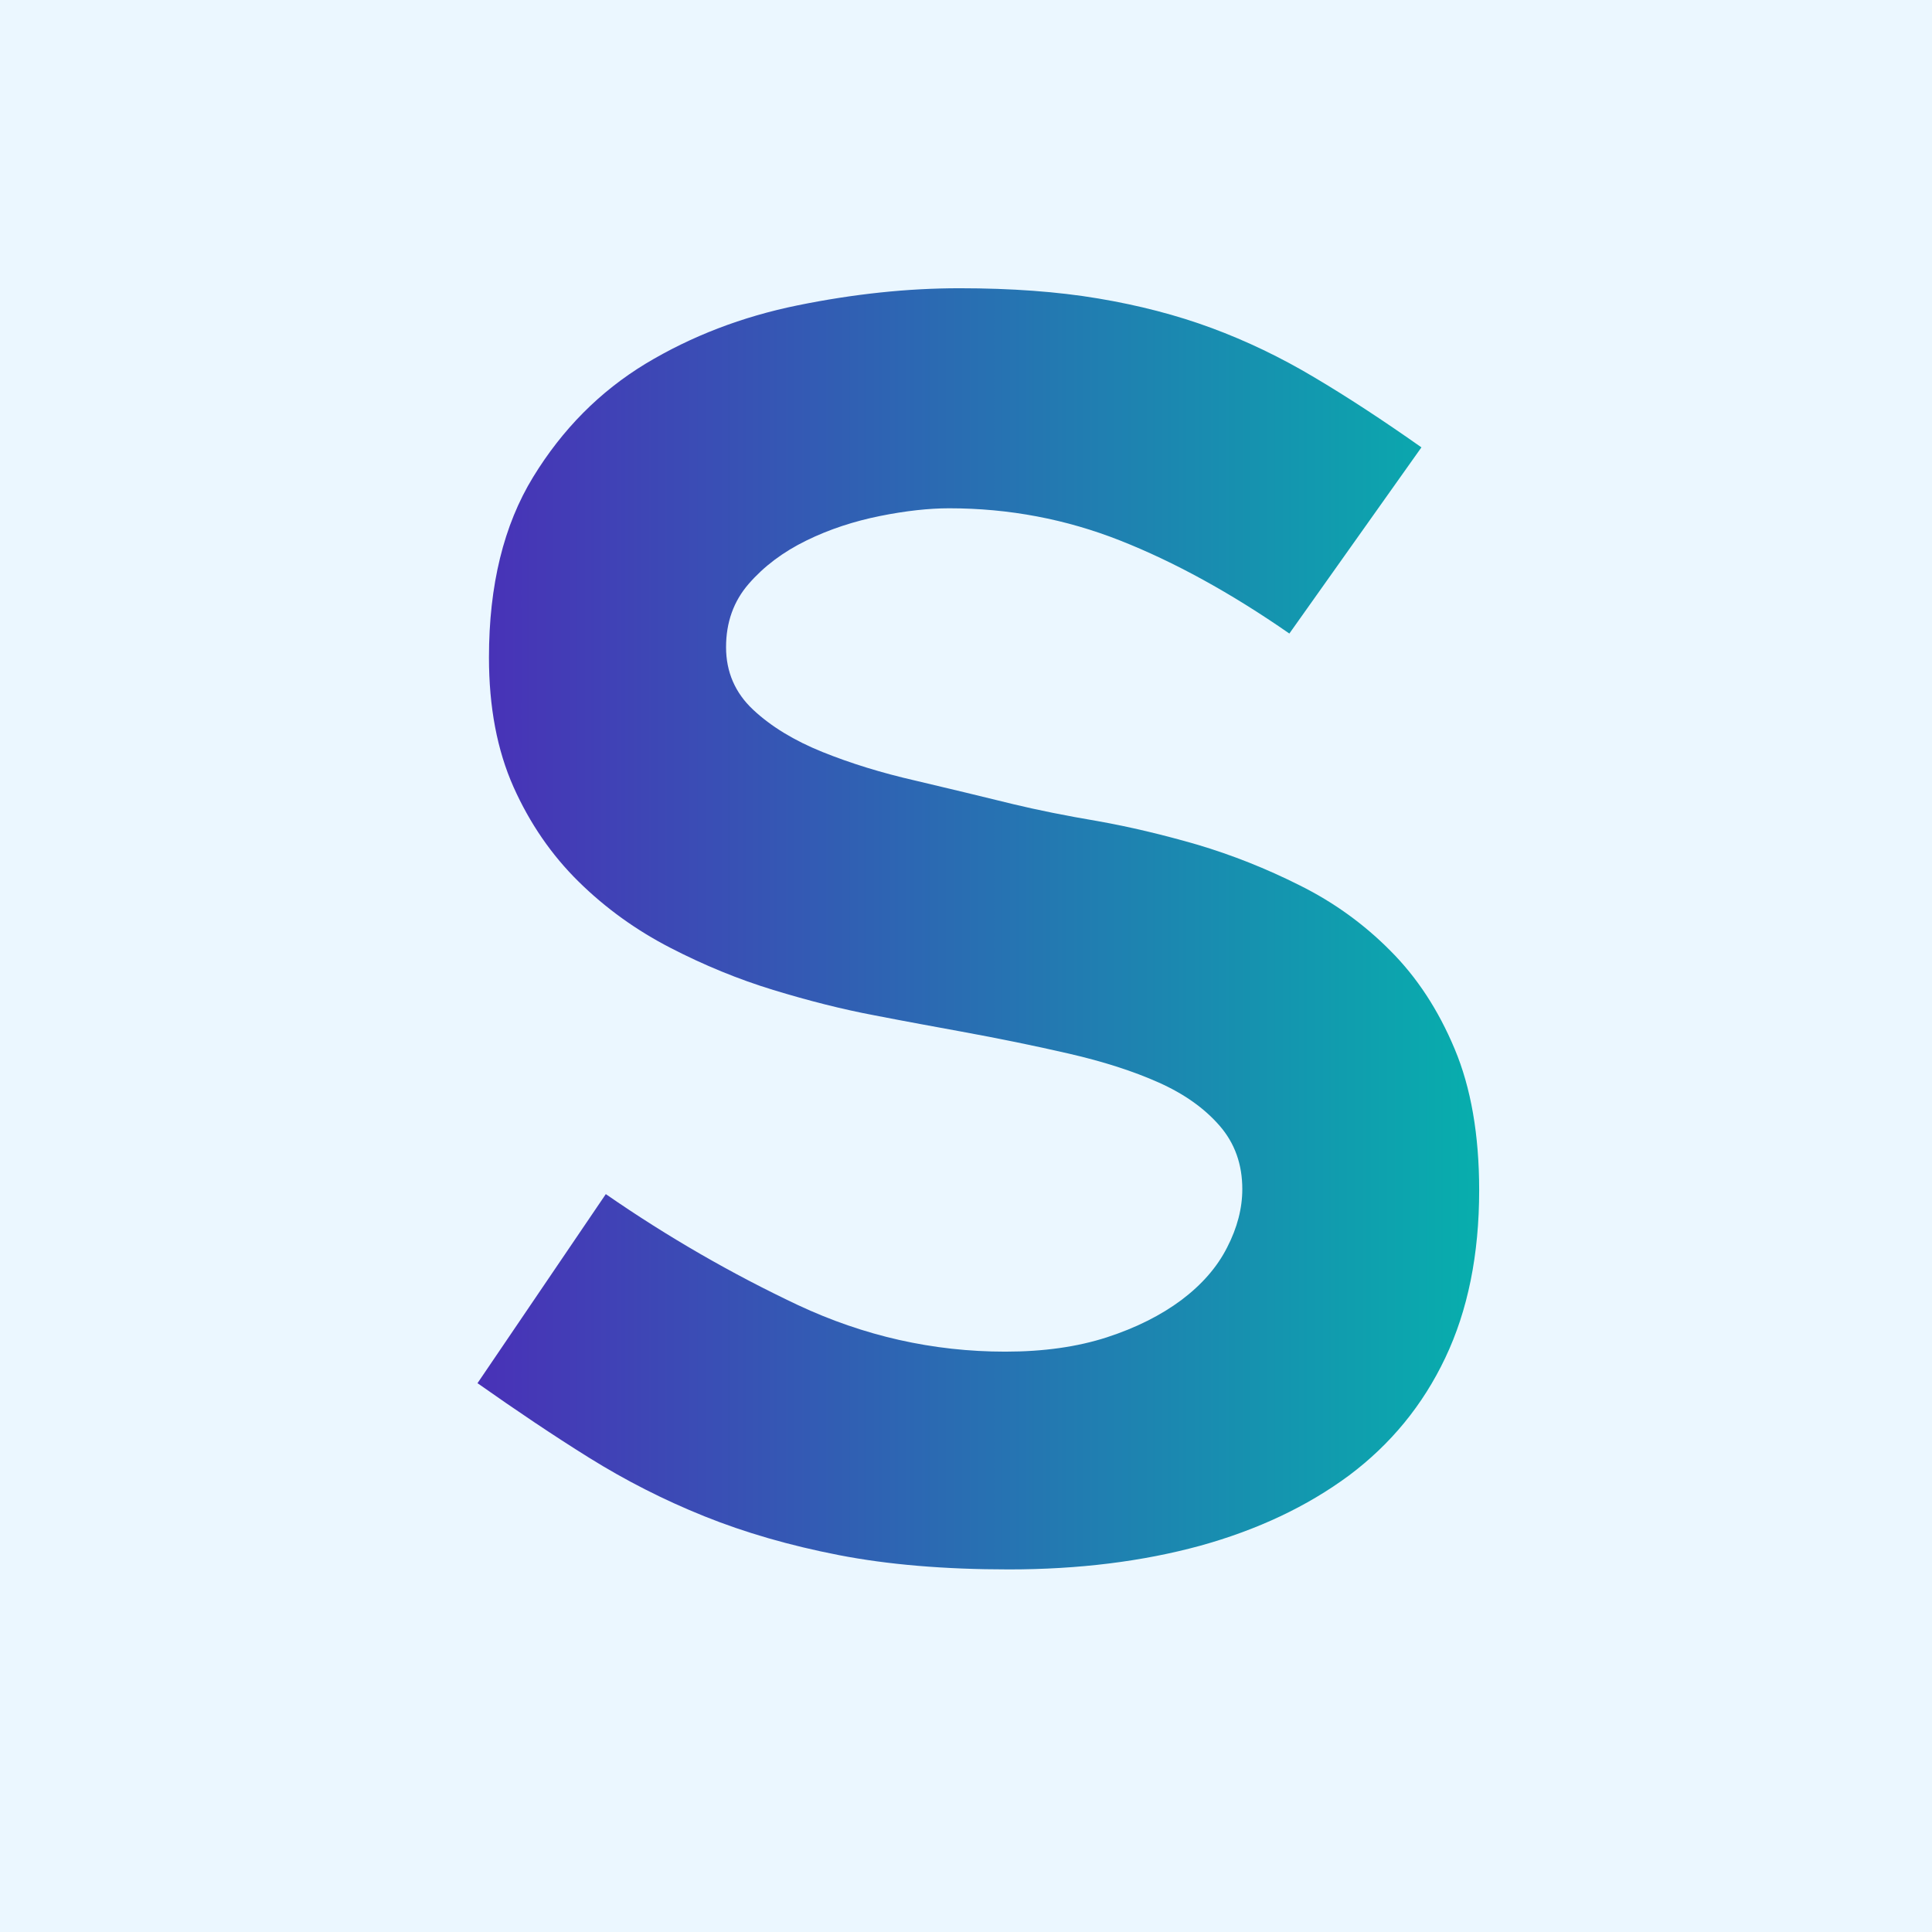 <?xml version="1.0" encoding="UTF-8"?> <svg xmlns="http://www.w3.org/2000/svg" xmlns:xlink="http://www.w3.org/1999/xlink" xmlns:xodm="http://www.corel.com/coreldraw/odm/2003" xml:space="preserve" width="2.709mm" height="2.709mm" version="1.1" style="shape-rendering:geometricPrecision; text-rendering:geometricPrecision; image-rendering:optimizeQuality; fill-rule:evenodd; clip-rule:evenodd" viewBox="0 0 84.99 84.99"> <defs> <style type="text/css"> .fil0 {fill:#EBF7FF} .fil1 {fill:url(#id0);fill-rule:nonzero} </style> <linearGradient id="id0" gradientUnits="userSpaceOnUse" x1="20.99" y1="40.88" x2="65.07" y2="40.88"> <stop offset="0" style="stop-opacity:1; stop-color:#4931B7"></stop> <stop offset="1" style="stop-opacity:1; stop-color:#07AEAD"></stop> </linearGradient> </defs> <g id="Слой_x0020_1">  <rect class="fil0" x="-0" y="-0" width="84.99" height="84.99"></rect> <path class="fil1" d="M20.99 60.87l5.66 -8.34c2.73,1.89 5.55,3.51 8.45,4.88 2.9,1.36 5.94,2.05 9.12,2.05 1.69,0 3.17,-0.21 4.47,-0.63 1.29,-0.42 2.38,-0.97 3.28,-1.64 0.89,-0.67 1.57,-1.44 2.01,-2.31 0.45,-0.87 0.67,-1.73 0.67,-2.57 0,-1.09 -0.33,-2.02 -1,-2.79 -0.67,-0.77 -1.56,-1.4 -2.68,-1.9 -1.12,-0.5 -2.43,-0.92 -3.95,-1.27 -1.52,-0.35 -3.09,-0.67 -4.73,-0.97 -1.09,-0.2 -2.36,-0.43 -3.8,-0.71 -1.44,-0.27 -2.93,-0.65 -4.47,-1.12 -1.54,-0.47 -3.05,-1.09 -4.54,-1.86 -1.49,-0.77 -2.83,-1.73 -4.02,-2.9 -1.19,-1.17 -2.15,-2.56 -2.87,-4.17 -0.72,-1.62 -1.08,-3.51 -1.08,-5.7 0,-3.18 0.65,-5.82 1.94,-7.93 1.29,-2.11 2.94,-3.77 4.95,-4.99 2.01,-1.21 4.24,-2.07 6.7,-2.57 2.46,-0.5 4.83,-0.75 7.11,-0.75 2.28,0 4.32,0.15 6.1,0.45 1.79,0.3 3.45,0.73 4.99,1.3 1.54,0.57 3.04,1.29 4.5,2.16 1.47,0.87 3.04,1.9 4.73,3.09l-5.81 8.19c-2.58,-1.79 -5.06,-3.15 -7.44,-4.09 -2.38,-0.94 -4.89,-1.42 -7.52,-1.42 -0.89,0 -1.91,0.11 -3.05,0.34 -1.14,0.23 -2.22,0.58 -3.24,1.08 -1.02,0.5 -1.86,1.13 -2.53,1.9 -0.67,0.77 -1,1.7 -1,2.79 0,1.09 0.4,2.01 1.19,2.75 0.79,0.74 1.81,1.36 3.05,1.86 1.24,0.5 2.6,0.92 4.09,1.26 1.49,0.35 2.93,0.7 4.32,1.04 1.04,0.25 2.27,0.5 3.69,0.74 1.41,0.25 2.88,0.6 4.4,1.04 1.51,0.45 3.01,1.04 4.5,1.79 1.49,0.74 2.82,1.7 3.98,2.87 1.17,1.17 2.11,2.6 2.83,4.32 0.72,1.71 1.08,3.79 1.08,6.22 0,2.83 -0.5,5.29 -1.49,7.37 -0.99,2.09 -2.41,3.81 -4.24,5.18 -1.84,1.36 -4.02,2.39 -6.55,3.09 -2.53,0.69 -5.34,1.04 -8.41,1.04 -2.83,0 -5.32,-0.21 -7.48,-0.63 -2.16,-0.42 -4.13,-0.99 -5.92,-1.71 -1.79,-0.72 -3.47,-1.58 -5.06,-2.57 -1.59,-0.99 -3.22,-2.09 -4.91,-3.28z"></path> </g> </svg> 